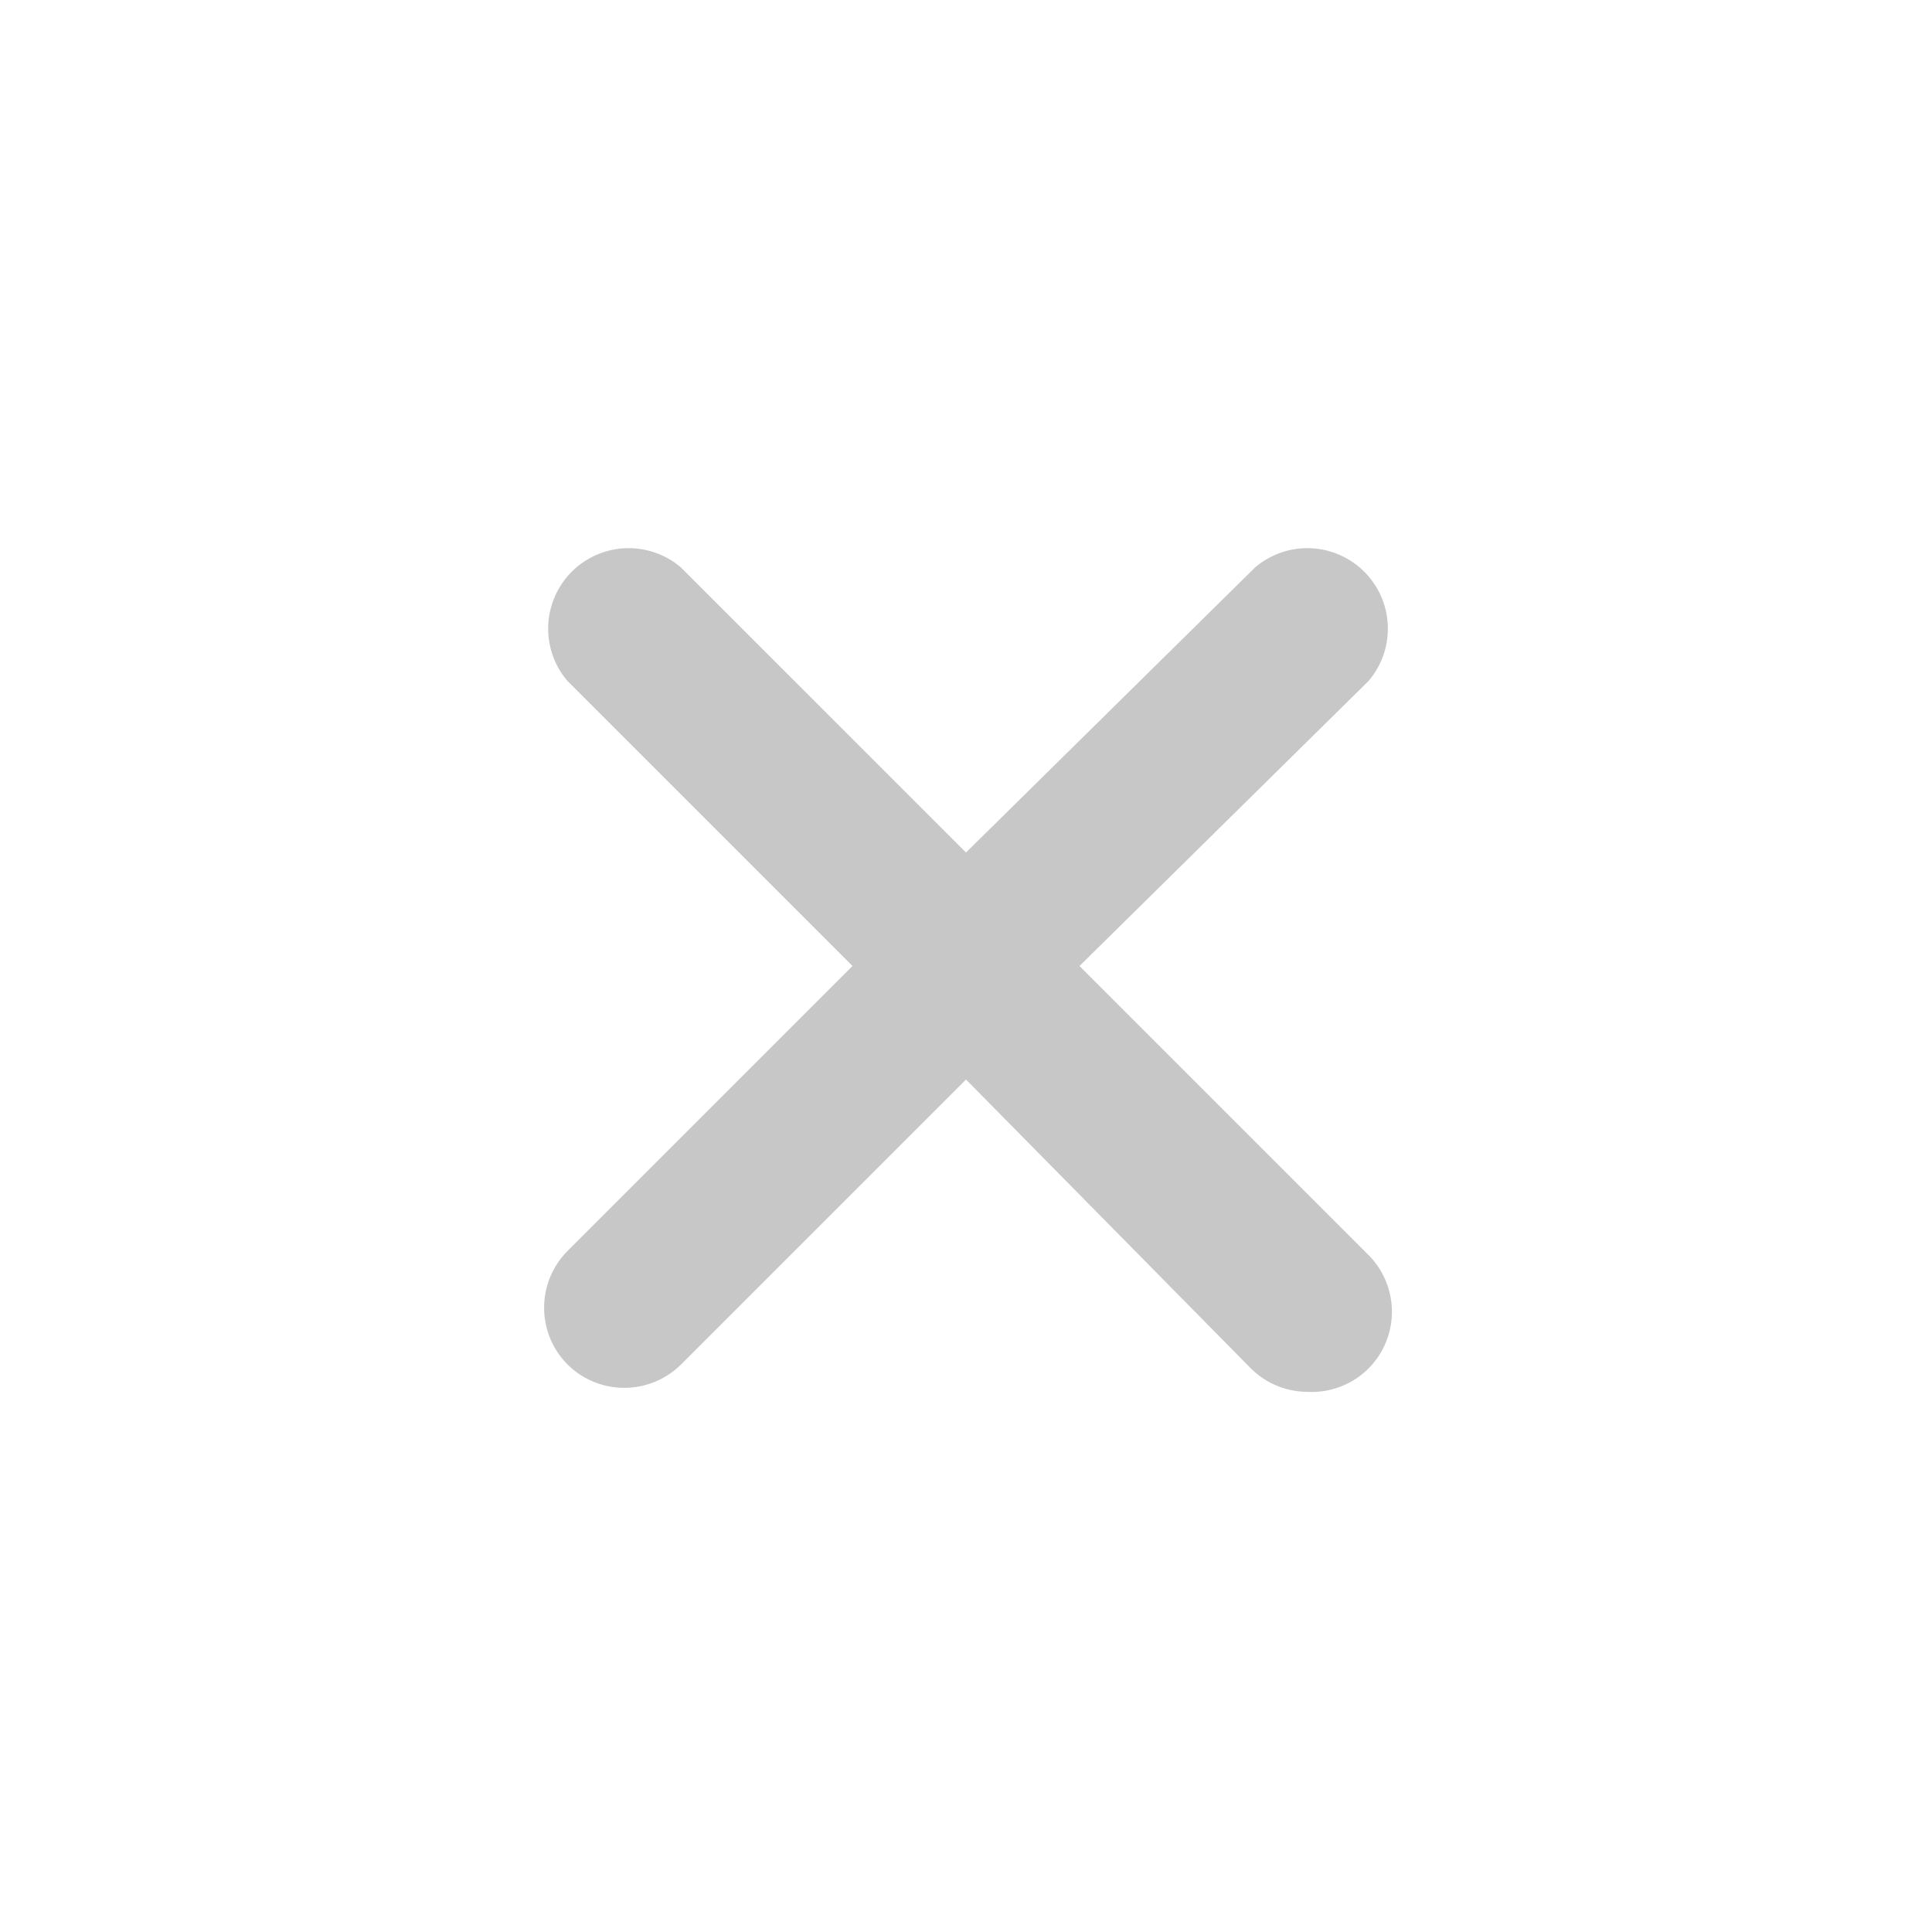 <svg height="300" viewBox="0 0 24 24" width="300" xmlns="http://www.w3.org/2000/svg" xmlns:xlink="http://www.w3.org/1999/xlink" version="1.1" xmlns:svgjs="http://svgjs.dev/svgjs"><g transform="matrix(1,0,0,1,0,0)"><linearGradient id="linear-gradient" gradientUnits="userSpaceOnUse" x1="6.76" x2="17.24" y1="12" y2="12"><stop offset="0" stop-color="#7f00ff"/><stop offset="1" stop-color="#e100ff"/></linearGradient><g id="close"><path d="m13.41 12 3.59-3.54a1 1 0 0 0 -1.41-1.41l-3.59 3.54-3.54-3.54a1 1 0 0 0 -1.41 1.41l3.54 3.54-3.54 3.54a1 1 0 0 0 0 1.41 1 1 0 0 0 .71.29 1 1 0 0 0 .7-.29l3.54-3.54 3.54 3.59a1 1 0 0 0 .7.29 1 1 0 0 0 .76-.29 1 1 0 0 0 0-1.41z" fill="#c7c7c7ff" data-original-color="linear-gradient" stroke="none"/></g></g></svg>